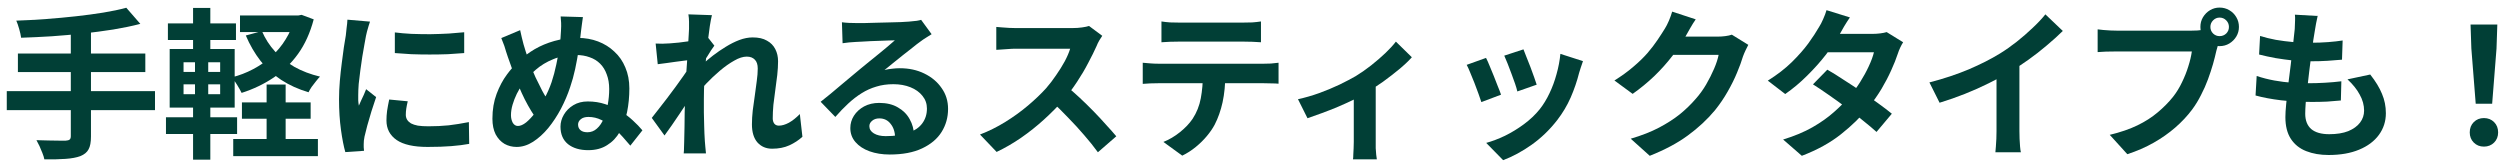<svg width="310" height="20" viewBox="0 0 310 20" fill="none" xmlns="http://www.w3.org/2000/svg">
<path d="M306.988 12.86L306.448 6.02L306.348 3.04H309.668L309.568 6.02L309.028 12.86H306.988ZM308.008 18.18C307.501 18.18 307.081 18.013 306.748 17.68C306.414 17.347 306.248 16.927 306.248 16.42C306.248 15.9 306.414 15.473 306.748 15.14C307.081 14.807 307.501 14.64 308.008 14.64C308.514 14.64 308.934 14.807 309.268 15.14C309.601 15.473 309.768 15.9 309.768 16.42C309.768 16.927 309.601 17.347 309.268 17.68C308.934 18.013 308.514 18.18 308.008 18.18Z" fill="#013F36"/>
<path d="M287.388 1.98C287.308 2.34 287.241 2.66 287.188 2.94C287.134 3.22 287.088 3.493 287.048 3.76C286.994 4.04 286.928 4.446 286.848 4.98C286.781 5.5 286.701 6.093 286.608 6.76C286.528 7.413 286.441 8.1 286.348 8.82C286.268 9.526 286.188 10.22 286.108 10.9C286.028 11.58 285.961 12.2 285.908 12.76C285.868 13.32 285.848 13.767 285.848 14.1C285.848 14.927 286.094 15.56 286.588 16C287.094 16.427 287.841 16.64 288.828 16.64C289.761 16.64 290.548 16.513 291.188 16.26C291.828 15.993 292.314 15.64 292.648 15.2C292.981 14.76 293.148 14.267 293.148 13.72C293.148 13.04 292.968 12.38 292.608 11.74C292.261 11.086 291.754 10.453 291.088 9.84L293.908 9.24C294.574 10.08 295.061 10.88 295.368 11.64C295.688 12.386 295.848 13.187 295.848 14.04C295.848 15.04 295.561 15.933 294.988 16.72C294.414 17.506 293.594 18.12 292.528 18.56C291.474 19 290.214 19.22 288.748 19.22C287.708 19.22 286.781 19.06 285.968 18.74C285.154 18.42 284.521 17.913 284.068 17.22C283.614 16.526 283.388 15.627 283.388 14.52C283.388 14.107 283.421 13.56 283.488 12.88C283.554 12.187 283.634 11.427 283.728 10.6C283.834 9.76 283.941 8.913 284.048 8.06C284.154 7.193 284.248 6.373 284.328 5.6C284.421 4.826 284.494 4.16 284.548 3.6C284.574 3.133 284.588 2.78 284.588 2.54C284.601 2.286 284.594 2.046 284.568 1.82L287.388 1.98ZM280.248 4.46C280.848 4.646 281.501 4.806 282.208 4.94C282.914 5.06 283.641 5.153 284.388 5.22C285.134 5.273 285.841 5.3 286.508 5.3C287.294 5.3 288.028 5.273 288.708 5.22C289.388 5.166 289.981 5.1 290.488 5.02L290.408 7.4C289.808 7.453 289.208 7.5 288.608 7.54C288.008 7.58 287.288 7.6 286.448 7.6C285.768 7.6 285.061 7.566 284.328 7.5C283.594 7.42 282.868 7.32 282.148 7.2C281.428 7.066 280.754 6.92 280.128 6.76L280.248 4.46ZM279.828 9.42C280.548 9.66 281.274 9.846 282.008 9.98C282.754 10.113 283.488 10.207 284.208 10.26C284.941 10.3 285.641 10.32 286.308 10.32C286.921 10.32 287.581 10.3 288.288 10.26C289.008 10.22 289.688 10.16 290.328 10.08L290.268 12.46C289.708 12.513 289.134 12.56 288.548 12.6C287.961 12.627 287.354 12.64 286.728 12.64C285.394 12.64 284.114 12.573 282.888 12.44C281.661 12.293 280.594 12.093 279.688 11.84L279.828 9.42Z" fill="#013F36"/>
<path d="M274.088 3.34C274.088 3.66 274.201 3.933 274.428 4.16C274.654 4.373 274.921 4.48 275.228 4.48C275.548 4.48 275.821 4.373 276.048 4.16C276.274 3.933 276.388 3.66 276.388 3.34C276.388 3.02 276.274 2.747 276.048 2.52C275.821 2.293 275.548 2.18 275.228 2.18C274.921 2.18 274.654 2.293 274.428 2.52C274.201 2.747 274.088 3.02 274.088 3.34ZM272.848 3.34C272.848 2.9 272.954 2.5 273.168 2.14C273.394 1.767 273.688 1.473 274.048 1.26C274.408 1.047 274.801 0.94 275.228 0.94C275.668 0.94 276.068 1.047 276.428 1.26C276.801 1.473 277.094 1.767 277.308 2.14C277.521 2.5 277.628 2.9 277.628 3.34C277.628 3.767 277.521 4.16 277.308 4.52C277.094 4.88 276.801 5.173 276.428 5.4C276.068 5.613 275.668 5.72 275.228 5.72C274.801 5.72 274.408 5.613 274.048 5.4C273.688 5.173 273.394 4.88 273.168 4.52C272.954 4.16 272.848 3.767 272.848 3.34ZM275.268 4.92C275.174 5.107 275.094 5.333 275.028 5.6C274.961 5.853 274.894 6.087 274.828 6.3C274.721 6.793 274.581 7.347 274.408 7.96C274.234 8.56 274.028 9.187 273.788 9.84C273.548 10.493 273.261 11.14 272.928 11.78C272.608 12.42 272.241 13.02 271.828 13.58C271.228 14.38 270.528 15.127 269.728 15.82C268.928 16.513 268.034 17.14 267.048 17.7C266.061 18.26 264.974 18.733 263.788 19.12L261.608 16.72C262.941 16.4 264.088 16.007 265.048 15.54C266.008 15.073 266.841 14.54 267.548 13.94C268.268 13.34 268.901 12.7 269.448 12.02C269.888 11.46 270.261 10.853 270.568 10.2C270.888 9.547 271.148 8.893 271.348 8.24C271.561 7.573 271.708 6.953 271.788 6.38C271.588 6.38 271.254 6.38 270.788 6.38C270.334 6.38 269.794 6.38 269.168 6.38C268.554 6.38 267.908 6.38 267.228 6.38C266.561 6.38 265.914 6.38 265.288 6.38C264.661 6.38 264.094 6.38 263.588 6.38C263.094 6.38 262.728 6.38 262.488 6.38C262.021 6.38 261.568 6.387 261.128 6.4C260.701 6.413 260.361 6.433 260.108 6.46V3.64C260.308 3.667 260.548 3.693 260.828 3.72C261.121 3.747 261.414 3.767 261.708 3.78C262.014 3.793 262.274 3.8 262.488 3.8C262.701 3.8 263.001 3.8 263.388 3.8C263.788 3.8 264.248 3.8 264.768 3.8C265.288 3.8 265.828 3.8 266.388 3.8C266.961 3.8 267.528 3.8 268.088 3.8C268.661 3.8 269.194 3.8 269.688 3.8C270.181 3.8 270.608 3.8 270.968 3.8C271.328 3.8 271.588 3.8 271.748 3.8C271.948 3.8 272.188 3.793 272.468 3.78C272.761 3.767 273.041 3.72 273.308 3.64L275.268 4.92Z" fill="#013F36"/>
<path d="M239.248 10.22C241.048 9.753 242.674 9.213 244.128 8.6C245.594 7.973 246.881 7.32 247.988 6.64C248.681 6.213 249.374 5.726 250.068 5.18C250.774 4.62 251.434 4.046 252.048 3.46C252.674 2.873 253.201 2.313 253.628 1.78L255.788 3.84C255.174 4.44 254.501 5.046 253.768 5.66C253.048 6.273 252.294 6.86 251.508 7.42C250.721 7.98 249.941 8.493 249.168 8.96C248.408 9.4 247.554 9.853 246.608 10.32C245.674 10.787 244.688 11.226 243.648 11.64C242.608 12.053 241.561 12.42 240.508 12.74L239.248 10.22ZM247.568 7.92L250.408 7.26V16.26C250.408 16.553 250.414 16.873 250.428 17.22C250.441 17.567 250.461 17.887 250.488 18.18C250.514 18.486 250.548 18.72 250.588 18.88H247.428C247.454 18.72 247.474 18.486 247.488 18.18C247.514 17.887 247.534 17.567 247.548 17.22C247.561 16.873 247.568 16.553 247.568 16.26V7.92Z" fill="#013F36"/>
<path d="M226.588 8.64C227.201 8.986 227.868 9.4 228.588 9.88C229.321 10.346 230.061 10.833 230.808 11.34C231.554 11.846 232.254 12.34 232.908 12.82C233.574 13.3 234.134 13.726 234.588 14.1L232.688 16.36C232.248 15.96 231.701 15.5 231.048 14.98C230.408 14.446 229.714 13.906 228.968 13.36C228.221 12.8 227.481 12.266 226.748 11.76C226.028 11.253 225.381 10.82 224.808 10.46L226.588 8.64ZM235.988 5.24C235.868 5.426 235.748 5.646 235.628 5.9C235.508 6.153 235.408 6.406 235.328 6.66C235.128 7.273 234.854 7.96 234.508 8.72C234.174 9.466 233.774 10.233 233.308 11.02C232.841 11.793 232.308 12.553 231.708 13.3C230.761 14.473 229.621 15.586 228.288 16.64C226.968 17.693 225.348 18.586 223.428 19.32L221.108 17.3C222.508 16.873 223.721 16.366 224.748 15.78C225.774 15.193 226.661 14.566 227.408 13.9C228.168 13.233 228.828 12.566 229.388 11.9C229.841 11.38 230.268 10.8 230.668 10.16C231.081 9.506 231.434 8.86 231.728 8.22C232.034 7.566 232.248 6.986 232.368 6.48H225.608L226.528 4.2H232.208C232.528 4.2 232.841 4.18 233.148 4.14C233.468 4.1 233.734 4.046 233.948 3.98L235.988 5.24ZM229.388 2.16C229.148 2.506 228.908 2.88 228.668 3.28C228.441 3.68 228.268 3.986 228.148 4.2C227.694 5 227.121 5.853 226.428 6.76C225.734 7.653 224.954 8.526 224.088 9.38C223.234 10.233 222.328 10.993 221.368 11.66L219.208 10C220.381 9.266 221.374 8.5 222.188 7.7C223.014 6.886 223.701 6.106 224.248 5.36C224.794 4.6 225.234 3.926 225.568 3.34C225.728 3.1 225.894 2.78 226.068 2.38C226.254 1.966 226.394 1.593 226.488 1.26L229.388 2.16Z" fill="#013F36"/>
<path d="M216.789 5.56C216.682 5.747 216.569 5.973 216.449 6.24C216.329 6.493 216.222 6.747 216.129 7C215.955 7.587 215.709 8.26 215.389 9.02C215.082 9.767 214.695 10.547 214.229 11.36C213.775 12.16 213.249 12.933 212.649 13.68C211.689 14.827 210.569 15.867 209.289 16.8C208.022 17.733 206.449 18.573 204.569 19.32L202.209 17.2C203.569 16.8 204.742 16.34 205.729 15.82C206.715 15.3 207.575 14.747 208.309 14.16C209.042 13.56 209.695 12.927 210.269 12.26C210.735 11.74 211.162 11.153 211.549 10.5C211.935 9.833 212.269 9.173 212.549 8.52C212.829 7.867 213.015 7.293 213.109 6.8H206.369L207.289 4.54C207.475 4.54 207.762 4.54 208.149 4.54C208.549 4.54 208.995 4.54 209.489 4.54C209.995 4.54 210.489 4.54 210.969 4.54C211.462 4.54 211.889 4.54 212.249 4.54C212.622 4.54 212.875 4.54 213.009 4.54C213.315 4.54 213.622 4.52 213.929 4.48C214.249 4.44 214.522 4.38 214.749 4.3L216.789 5.56ZM210.269 2.4C210.029 2.747 209.795 3.12 209.569 3.52C209.342 3.92 209.169 4.227 209.049 4.44C208.595 5.24 208.035 6.073 207.369 6.94C206.715 7.793 205.969 8.627 205.129 9.44C204.289 10.24 203.395 10.973 202.449 11.64L200.189 9.98C201.069 9.433 201.842 8.873 202.509 8.3C203.189 7.727 203.775 7.16 204.269 6.6C204.762 6.027 205.182 5.48 205.529 4.96C205.889 4.427 206.195 3.953 206.449 3.54C206.609 3.287 206.775 2.96 206.949 2.56C207.122 2.147 207.255 1.773 207.349 1.44L210.269 2.4Z" fill="#013F36"/>
<path d="M188.909 6.12C189.002 6.333 189.122 6.64 189.269 7.04C189.429 7.427 189.595 7.847 189.769 8.3C189.942 8.74 190.095 9.16 190.229 9.56C190.362 9.96 190.469 10.274 190.549 10.5L188.149 11.34C188.095 11.087 188.002 10.767 187.869 10.38C187.735 9.993 187.589 9.587 187.429 9.16C187.269 8.72 187.109 8.3 186.949 7.9C186.789 7.5 186.649 7.167 186.529 6.9L188.909 6.12ZM196.289 7.58C196.182 7.9 196.089 8.173 196.009 8.4C195.942 8.627 195.875 8.84 195.809 9.04C195.555 10.053 195.209 11.067 194.769 12.08C194.329 13.08 193.769 14.02 193.089 14.9C192.155 16.1 191.095 17.12 189.909 17.96C188.735 18.787 187.562 19.42 186.389 19.86L184.289 17.72C185.022 17.52 185.795 17.227 186.609 16.84C187.422 16.44 188.209 15.96 188.969 15.4C189.729 14.84 190.382 14.22 190.929 13.54C191.382 12.967 191.782 12.313 192.129 11.58C192.489 10.834 192.782 10.04 193.009 9.2C193.249 8.347 193.409 7.507 193.489 6.68L196.289 7.58ZM184.269 7.18C184.402 7.433 184.549 7.76 184.709 8.16C184.882 8.56 185.055 8.98 185.229 9.42C185.402 9.86 185.569 10.287 185.729 10.7C185.902 11.114 186.035 11.46 186.129 11.74L183.689 12.66C183.609 12.393 183.489 12.047 183.329 11.62C183.182 11.194 183.015 10.747 182.829 10.28C182.642 9.8 182.462 9.36 182.289 8.96C182.129 8.56 181.989 8.253 181.869 8.04L184.269 7.18Z" fill="#013F36"/>
<path d="M160.949 12.3C161.815 12.114 162.695 11.86 163.589 11.54C164.495 11.207 165.342 10.854 166.129 10.48C166.915 10.094 167.575 9.747 168.109 9.44C168.762 9.04 169.402 8.593 170.029 8.1C170.669 7.593 171.255 7.087 171.789 6.58C172.322 6.073 172.755 5.6 173.089 5.16L175.069 7.1C174.682 7.54 174.169 8.027 173.529 8.56C172.902 9.08 172.222 9.607 171.489 10.14C170.755 10.66 170.022 11.133 169.289 11.56C168.835 11.84 168.315 12.127 167.729 12.42C167.142 12.7 166.522 12.98 165.869 13.26C165.229 13.527 164.582 13.78 163.929 14.02C163.289 14.26 162.689 14.473 162.129 14.66L160.949 12.3ZM167.869 11L170.589 10.48V17.6C170.589 17.827 170.589 18.087 170.589 18.38C170.602 18.674 170.622 18.94 170.649 19.18C170.675 19.433 170.702 19.627 170.729 19.76H167.769C167.795 19.627 167.809 19.433 167.809 19.18C167.822 18.94 167.835 18.674 167.849 18.38C167.862 18.087 167.869 17.827 167.869 17.6V11Z" fill="#013F36"/>
<path d="M144.02 2.66C144.353 2.713 144.713 2.753 145.1 2.78C145.487 2.793 145.84 2.8 146.16 2.8C146.413 2.8 146.813 2.8 147.36 2.8C147.907 2.8 148.52 2.8 149.2 2.8C149.88 2.8 150.56 2.8 151.24 2.8C151.92 2.8 152.52 2.8 153.04 2.8C153.573 2.8 153.96 2.8 154.2 2.8C154.547 2.8 154.907 2.793 155.28 2.78C155.653 2.753 156.013 2.713 156.36 2.66V5.24C156.013 5.213 155.653 5.193 155.28 5.18C154.907 5.167 154.547 5.16 154.2 5.16C153.96 5.16 153.573 5.16 153.04 5.16C152.52 5.16 151.92 5.16 151.24 5.16C150.56 5.16 149.88 5.16 149.2 5.16C148.52 5.16 147.907 5.16 147.36 5.16C146.827 5.16 146.433 5.16 146.18 5.16C145.833 5.16 145.46 5.167 145.06 5.18C144.673 5.193 144.327 5.213 144.02 5.24V2.66ZM141.7 7.78C141.993 7.807 142.307 7.833 142.64 7.86C142.987 7.887 143.313 7.9 143.62 7.9C143.793 7.9 144.14 7.9 144.66 7.9C145.18 7.9 145.807 7.9 146.54 7.9C147.273 7.9 148.06 7.9 148.9 7.9C149.753 7.9 150.6 7.9 151.44 7.9C152.293 7.9 153.087 7.9 153.82 7.9C154.553 7.9 155.173 7.9 155.68 7.9C156.2 7.9 156.547 7.9 156.72 7.9C156.933 7.9 157.22 7.893 157.58 7.88C157.953 7.853 158.273 7.82 158.54 7.78V10.38C158.3 10.354 158.007 10.34 157.66 10.34C157.313 10.327 157 10.32 156.72 10.32C156.547 10.32 156.2 10.32 155.68 10.32C155.173 10.32 154.553 10.32 153.82 10.32C153.087 10.32 152.293 10.32 151.44 10.32C150.6 10.32 149.753 10.32 148.9 10.32C148.06 10.32 147.273 10.32 146.54 10.32C145.807 10.32 145.18 10.32 144.66 10.32C144.14 10.32 143.793 10.32 143.62 10.32C143.327 10.32 143 10.327 142.64 10.34C142.293 10.354 141.98 10.373 141.7 10.4V7.78ZM151.94 9.16C151.94 10.467 151.827 11.64 151.6 12.68C151.373 13.707 151.047 14.633 150.62 15.46C150.38 15.914 150.06 16.38 149.66 16.86C149.26 17.34 148.8 17.794 148.28 18.22C147.76 18.647 147.2 19.007 146.6 19.3L144.26 17.6C144.967 17.32 145.647 16.92 146.3 16.4C146.953 15.88 147.48 15.327 147.88 14.74C148.387 13.967 148.727 13.114 148.9 12.18C149.073 11.247 149.16 10.247 149.16 9.18L151.94 9.16Z" fill="#013F36"/>
<path d="M136.68 4.44C136.6 4.56 136.48 4.747 136.32 5C136.173 5.254 136.06 5.487 135.98 5.7C135.7 6.327 135.353 7.027 134.94 7.8C134.54 8.574 134.08 9.354 133.56 10.14C133.053 10.914 132.513 11.64 131.94 12.32C131.193 13.16 130.367 13.993 129.46 14.82C128.567 15.633 127.62 16.387 126.62 17.08C125.633 17.76 124.62 18.347 123.58 18.84L121.52 16.68C122.6 16.267 123.647 15.747 124.66 15.12C125.673 14.493 126.613 13.813 127.48 13.08C128.347 12.347 129.093 11.633 129.72 10.94C130.16 10.434 130.573 9.894 130.96 9.32C131.36 8.747 131.713 8.18 132.02 7.62C132.327 7.047 132.553 6.52 132.7 6.04C132.567 6.04 132.327 6.04 131.98 6.04C131.633 6.04 131.227 6.04 130.76 6.04C130.307 6.04 129.827 6.04 129.32 6.04C128.813 6.04 128.327 6.04 127.86 6.04C127.407 6.04 127.007 6.04 126.66 6.04C126.313 6.04 126.067 6.04 125.92 6.04C125.64 6.04 125.347 6.054 125.04 6.08C124.733 6.094 124.44 6.114 124.16 6.14C123.893 6.154 123.687 6.167 123.54 6.18V3.34C123.74 3.354 123.987 3.374 124.28 3.4C124.573 3.427 124.867 3.447 125.16 3.46C125.467 3.474 125.72 3.48 125.92 3.48C126.093 3.48 126.367 3.48 126.74 3.48C127.113 3.48 127.54 3.48 128.02 3.48C128.5 3.48 128.993 3.48 129.5 3.48C130.02 3.48 130.513 3.48 130.98 3.48C131.46 3.48 131.873 3.48 132.22 3.48C132.567 3.48 132.82 3.48 132.98 3.48C133.42 3.48 133.82 3.454 134.18 3.4C134.553 3.347 134.84 3.287 135.04 3.22L136.68 4.44ZM132.2 10.66C132.72 11.073 133.273 11.553 133.86 12.1C134.447 12.647 135.027 13.213 135.6 13.8C136.173 14.387 136.7 14.954 137.18 15.5C137.673 16.034 138.087 16.5 138.42 16.9L136.14 18.88C135.647 18.2 135.08 17.494 134.44 16.76C133.813 16.027 133.147 15.3 132.44 14.58C131.747 13.847 131.04 13.153 130.32 12.5L132.2 10.66Z" fill="#013F36"/>
<path d="M104.4 2.76C104.68 2.8 104.98 2.827 105.3 2.84C105.62 2.853 105.927 2.86 106.22 2.86C106.433 2.86 106.753 2.86 107.18 2.86C107.607 2.847 108.087 2.833 108.62 2.82C109.167 2.807 109.707 2.793 110.24 2.78C110.773 2.767 111.253 2.753 111.68 2.74C112.12 2.713 112.46 2.693 112.7 2.68C113.113 2.64 113.44 2.607 113.68 2.58C113.92 2.54 114.1 2.5 114.22 2.46L115.52 4.24C115.293 4.387 115.06 4.533 114.82 4.68C114.58 4.827 114.347 4.987 114.12 5.16C113.853 5.347 113.533 5.593 113.16 5.9C112.787 6.193 112.387 6.507 111.96 6.84C111.547 7.173 111.14 7.5 110.74 7.82C110.353 8.14 110 8.427 109.68 8.68C110.013 8.6 110.333 8.547 110.64 8.52C110.947 8.48 111.26 8.46 111.58 8.46C112.713 8.46 113.727 8.68 114.62 9.12C115.527 9.56 116.24 10.16 116.76 10.92C117.293 11.667 117.56 12.527 117.56 13.5C117.56 14.553 117.293 15.507 116.76 16.36C116.227 17.213 115.42 17.893 114.34 18.4C113.273 18.907 111.933 19.16 110.32 19.16C109.4 19.16 108.567 19.027 107.82 18.76C107.087 18.493 106.507 18.113 106.08 17.62C105.653 17.127 105.44 16.547 105.44 15.88C105.44 15.333 105.587 14.827 105.88 14.36C106.187 13.88 106.607 13.493 107.14 13.2C107.687 12.907 108.313 12.76 109.02 12.76C109.94 12.76 110.713 12.947 111.34 13.32C111.98 13.68 112.467 14.167 112.8 14.78C113.147 15.393 113.327 16.067 113.34 16.8L111 17.12C110.987 16.387 110.8 15.8 110.44 15.36C110.093 14.907 109.627 14.68 109.04 14.68C108.667 14.68 108.367 14.78 108.14 14.98C107.913 15.167 107.8 15.387 107.8 15.64C107.8 16.013 107.987 16.313 108.36 16.54C108.733 16.767 109.22 16.88 109.82 16.88C110.953 16.88 111.9 16.747 112.66 16.48C113.42 16.2 113.987 15.807 114.36 15.3C114.747 14.78 114.94 14.167 114.94 13.46C114.94 12.86 114.753 12.333 114.38 11.88C114.02 11.427 113.527 11.073 112.9 10.82C112.273 10.567 111.567 10.44 110.78 10.44C110.007 10.44 109.3 10.54 108.66 10.74C108.02 10.927 107.413 11.2 106.84 11.56C106.28 11.907 105.727 12.333 105.18 12.84C104.647 13.333 104.113 13.887 103.58 14.5L101.76 12.62C102.12 12.327 102.527 12 102.98 11.64C103.433 11.267 103.893 10.88 104.36 10.48C104.84 10.08 105.287 9.707 105.7 9.36C106.127 9 106.487 8.7 106.78 8.46C107.06 8.233 107.387 7.967 107.76 7.66C108.133 7.353 108.52 7.04 108.92 6.72C109.32 6.387 109.7 6.073 110.06 5.78C110.42 5.473 110.72 5.213 110.96 5C110.76 5 110.5 5.007 110.18 5.02C109.86 5.033 109.507 5.047 109.12 5.06C108.747 5.073 108.367 5.087 107.98 5.1C107.607 5.113 107.253 5.133 106.92 5.16C106.6 5.173 106.333 5.187 106.12 5.2C105.853 5.213 105.573 5.233 105.28 5.26C104.987 5.287 104.72 5.32 104.48 5.36L104.4 2.76Z" fill="#013F36"/>
<path d="M99.5 16.96C99.033 17.387 98.493 17.74 97.88 18.02C97.267 18.3 96.553 18.44 95.74 18.44C94.993 18.44 94.387 18.18 93.92 17.66C93.467 17.14 93.24 16.393 93.24 15.42C93.24 14.886 93.273 14.313 93.34 13.7C93.42 13.073 93.507 12.447 93.6 11.82C93.693 11.193 93.773 10.6 93.84 10.04C93.92 9.466 93.96 8.953 93.96 8.5C93.96 8.006 93.84 7.64 93.6 7.4C93.36 7.146 93.027 7.02 92.6 7.02C92.133 7.02 91.613 7.186 91.04 7.52C90.467 7.84 89.88 8.253 89.28 8.76C88.68 9.266 88.107 9.806 87.56 10.38C87.027 10.953 86.56 11.5 86.16 12.02L86.14 8.94C86.38 8.673 86.693 8.36 87.08 8C87.48 7.64 87.927 7.266 88.42 6.88C88.927 6.493 89.453 6.133 90 5.8C90.56 5.453 91.12 5.173 91.68 4.96C92.253 4.746 92.807 4.64 93.34 4.64C94.06 4.64 94.647 4.773 95.1 5.04C95.567 5.293 95.913 5.646 96.14 6.1C96.367 6.54 96.48 7.04 96.48 7.6C96.48 8.12 96.447 8.686 96.38 9.3C96.313 9.9 96.233 10.513 96.14 11.14C96.047 11.767 95.967 12.386 95.9 13C95.847 13.613 95.82 14.173 95.82 14.68C95.82 14.947 95.887 15.166 96.02 15.34C96.153 15.5 96.34 15.58 96.58 15.58C96.953 15.58 97.367 15.46 97.82 15.22C98.273 14.966 98.727 14.607 99.18 14.14L99.5 16.96ZM85.68 7.42C85.467 7.446 85.193 7.48 84.86 7.52C84.527 7.56 84.167 7.606 83.78 7.66C83.407 7.713 83.027 7.766 82.64 7.82C82.253 7.873 81.893 7.92 81.56 7.96L81.3 5.4C81.593 5.413 81.867 5.42 82.12 5.42C82.387 5.406 82.693 5.393 83.04 5.38C83.36 5.353 83.74 5.32 84.18 5.28C84.633 5.226 85.087 5.166 85.54 5.1C86.007 5.033 86.44 4.96 86.84 4.88C87.24 4.8 87.553 4.72 87.78 4.64L88.58 5.66C88.46 5.82 88.32 6.02 88.16 6.26C88.013 6.5 87.86 6.746 87.7 7C87.54 7.24 87.4 7.453 87.28 7.64L86.1 11.4C85.887 11.707 85.62 12.093 85.3 12.56C84.993 13.027 84.667 13.52 84.32 14.04C83.973 14.56 83.633 15.06 83.3 15.54C82.967 16.02 82.667 16.44 82.4 16.8L80.82 14.62C81.073 14.3 81.36 13.933 81.68 13.52C82.013 13.093 82.36 12.646 82.72 12.18C83.08 11.7 83.433 11.226 83.78 10.76C84.127 10.28 84.447 9.833 84.74 9.42C85.047 8.993 85.3 8.626 85.5 8.32L85.54 7.8L85.68 7.42ZM85.44 3.58C85.44 3.286 85.44 2.993 85.44 2.7C85.44 2.393 85.413 2.086 85.36 1.78L88.28 1.88C88.2 2.186 88.113 2.633 88.02 3.22C87.94 3.793 87.853 4.453 87.76 5.2C87.68 5.946 87.6 6.733 87.52 7.56C87.453 8.373 87.393 9.186 87.34 10C87.3 10.813 87.28 11.573 87.28 12.28C87.28 12.826 87.28 13.38 87.28 13.94C87.293 14.5 87.307 15.073 87.32 15.66C87.333 16.247 87.36 16.853 87.4 17.48C87.413 17.653 87.433 17.893 87.46 18.2C87.487 18.52 87.513 18.793 87.54 19.02H84.78C84.807 18.78 84.82 18.513 84.82 18.22C84.833 17.927 84.84 17.7 84.84 17.54C84.853 16.887 84.867 16.28 84.88 15.72C84.893 15.16 84.9 14.566 84.9 13.94C84.913 13.313 84.933 12.586 84.96 11.76C84.973 11.453 84.993 11.066 85.02 10.6C85.047 10.12 85.073 9.6 85.1 9.04C85.14 8.466 85.18 7.886 85.22 7.3C85.26 6.713 85.293 6.166 85.32 5.66C85.36 5.14 85.387 4.7 85.4 4.34C85.427 3.966 85.44 3.713 85.44 3.58Z" fill="#013F36"/>
<path d="M72.28 2.12C72.227 2.467 72.18 2.807 72.14 3.14C72.1 3.473 72.067 3.733 72.04 3.92C71.973 4.6 71.88 5.34 71.76 6.14C71.64 6.94 71.493 7.747 71.32 8.56C71.147 9.36 70.94 10.107 70.7 10.8C70.407 11.693 70.027 12.587 69.56 13.48C69.093 14.36 68.567 15.16 67.98 15.88C67.393 16.587 66.767 17.153 66.1 17.58C65.433 18.007 64.753 18.22 64.06 18.22C63.513 18.22 63.013 18.093 62.56 17.84C62.107 17.573 61.74 17.18 61.46 16.66C61.193 16.127 61.06 15.48 61.06 14.72C61.06 13.587 61.233 12.56 61.58 11.64C61.927 10.72 62.353 9.92 62.86 9.24C63.287 8.653 63.787 8.093 64.36 7.56C64.933 7.013 65.58 6.527 66.3 6.1C67.033 5.673 67.847 5.333 68.74 5.08C69.633 4.827 70.6 4.7 71.64 4.7C72.547 4.7 73.387 4.847 74.16 5.14C74.933 5.433 75.607 5.853 76.18 6.4C76.767 6.933 77.22 7.587 77.54 8.36C77.873 9.133 78.04 10 78.04 10.96C78.04 11.987 77.947 12.96 77.76 13.88C77.573 14.8 77.273 15.62 76.86 16.34C76.46 17.047 75.933 17.6 75.28 18C74.64 18.413 73.86 18.62 72.94 18.62C71.9 18.62 71.067 18.373 70.44 17.88C69.813 17.373 69.5 16.647 69.5 15.7C69.5 15.193 69.64 14.7 69.92 14.22C70.2 13.74 70.593 13.347 71.1 13.04C71.607 12.733 72.2 12.58 72.88 12.58C73.667 12.58 74.393 12.693 75.06 12.92C75.74 13.133 76.367 13.42 76.94 13.78C77.513 14.127 78.027 14.513 78.48 14.94C78.933 15.353 79.327 15.76 79.66 16.16L78.16 18.06C77.893 17.74 77.58 17.38 77.22 16.98C76.86 16.567 76.46 16.173 76.02 15.8C75.58 15.427 75.1 15.12 74.58 14.88C74.073 14.627 73.533 14.5 72.96 14.5C72.56 14.5 72.247 14.593 72.02 14.78C71.793 14.967 71.68 15.187 71.68 15.44C71.68 15.733 71.78 15.967 71.98 16.14C72.18 16.313 72.467 16.4 72.84 16.4C73.293 16.4 73.687 16.247 74.02 15.94C74.367 15.633 74.647 15.22 74.86 14.7C75.087 14.18 75.253 13.607 75.36 12.98C75.48 12.34 75.54 11.693 75.54 11.04C75.54 10.36 75.44 9.76 75.24 9.24C75.053 8.707 74.78 8.26 74.42 7.9C74.06 7.54 73.627 7.273 73.12 7.1C72.613 6.913 72.053 6.82 71.44 6.82C70.373 6.82 69.427 6.993 68.6 7.34C67.773 7.673 67.047 8.113 66.42 8.66C65.807 9.193 65.273 9.773 64.82 10.4C64.553 10.773 64.307 11.187 64.08 11.64C63.867 12.08 63.693 12.527 63.56 12.98C63.427 13.433 63.36 13.867 63.36 14.28C63.36 14.627 63.433 14.94 63.58 15.22C63.74 15.487 63.953 15.62 64.22 15.62C64.527 15.62 64.867 15.473 65.24 15.18C65.613 14.873 65.993 14.467 66.38 13.96C66.78 13.453 67.153 12.873 67.5 12.22C67.86 11.567 68.16 10.887 68.4 10.18C68.627 9.5 68.82 8.773 68.98 8C69.153 7.227 69.287 6.473 69.38 5.74C69.487 5.007 69.547 4.373 69.56 3.84C69.587 3.4 69.593 3.067 69.58 2.84C69.567 2.613 69.547 2.347 69.52 2.04L72.28 2.12ZM64.5 3.74C64.62 4.313 64.76 4.9 64.92 5.5C65.093 6.1 65.28 6.687 65.48 7.26C65.693 7.833 65.9 8.373 66.1 8.88C66.3 9.373 66.5 9.807 66.7 10.18C67.06 10.953 67.413 11.613 67.76 12.16C68.107 12.693 68.473 13.213 68.86 13.72L67.3 15.68C67.073 15.427 66.84 15.147 66.6 14.84C66.36 14.52 66.113 14.153 65.86 13.74C65.607 13.327 65.34 12.847 65.06 12.3C64.82 11.82 64.573 11.28 64.32 10.68C64.067 10.067 63.827 9.447 63.6 8.82C63.373 8.18 63.167 7.6 62.98 7.08C62.9 6.84 62.827 6.62 62.76 6.42C62.707 6.207 62.633 5.967 62.54 5.7C62.447 5.433 62.32 5.107 62.16 4.72L64.5 3.74Z" fill="#013F36"/>
<path d="M48.96 4.02C49.573 4.1 50.26 4.16 51.02 4.2C51.793 4.227 52.573 4.24 53.36 4.24C54.16 4.227 54.927 4.2 55.66 4.16C56.393 4.107 57.027 4.053 57.56 4V6.58C56.947 6.633 56.273 6.68 55.54 6.72C54.807 6.747 54.053 6.76 53.28 6.76C52.507 6.76 51.747 6.747 51 6.72C50.267 6.68 49.587 6.633 48.96 6.58V4.02ZM50.56 12.56C50.48 12.893 50.42 13.193 50.38 13.46C50.34 13.713 50.32 13.973 50.32 14.24C50.32 14.453 50.373 14.653 50.48 14.84C50.587 15.013 50.747 15.167 50.96 15.3C51.187 15.42 51.473 15.513 51.82 15.58C52.18 15.633 52.613 15.66 53.12 15.66C54.013 15.66 54.853 15.62 55.64 15.54C56.427 15.447 57.26 15.313 58.14 15.14L58.18 17.84C57.54 17.96 56.8 18.053 55.96 18.12C55.133 18.187 54.153 18.22 53.02 18.22C51.3 18.22 50.02 17.933 49.18 17.36C48.34 16.773 47.92 15.967 47.92 14.94C47.92 14.553 47.947 14.153 48 13.74C48.067 13.313 48.153 12.847 48.26 12.34L50.56 12.56ZM45.88 2.68C45.827 2.813 45.767 3 45.7 3.24C45.633 3.48 45.567 3.713 45.5 3.94C45.447 4.167 45.407 4.34 45.38 4.46C45.34 4.74 45.273 5.107 45.18 5.56C45.1 6 45.013 6.5 44.92 7.06C44.84 7.607 44.76 8.167 44.68 8.74C44.6 9.313 44.533 9.867 44.48 10.4C44.44 10.933 44.42 11.4 44.42 11.8C44.42 11.987 44.42 12.2 44.42 12.44C44.433 12.68 44.46 12.9 44.5 13.1C44.593 12.873 44.693 12.647 44.8 12.42C44.907 12.193 45.013 11.967 45.12 11.74C45.227 11.5 45.32 11.273 45.4 11.06L46.64 12.04C46.453 12.587 46.26 13.173 46.06 13.8C45.873 14.427 45.7 15.02 45.54 15.58C45.393 16.127 45.28 16.58 45.2 16.94C45.173 17.087 45.147 17.253 45.12 17.44C45.107 17.627 45.1 17.773 45.1 17.88C45.1 17.987 45.1 18.113 45.1 18.26C45.113 18.42 45.127 18.567 45.14 18.7L42.82 18.86C42.62 18.167 42.44 17.247 42.28 16.1C42.12 14.94 42.04 13.68 42.04 12.32C42.04 11.573 42.073 10.813 42.14 10.04C42.207 9.267 42.287 8.527 42.38 7.82C42.473 7.1 42.56 6.447 42.64 5.86C42.733 5.273 42.813 4.787 42.88 4.4C42.907 4.12 42.94 3.807 42.98 3.46C43.033 3.1 43.067 2.76 43.08 2.44L45.88 2.68Z" fill="#013F36"/>
<path d="M30 12.7H38.52V14.72H30V12.7ZM28.92 17.24H39.42V19.36H28.92V17.24ZM29.76 1.92H37.16V3.98H29.76V1.92ZM33.06 10.48H35.42V18.56H33.06V10.48ZM36.54 1.92H36.98L37.4 1.84L38.9 2.4C38.46 4.067 37.813 5.493 36.96 6.68C36.107 7.867 35.087 8.853 33.9 9.64C32.727 10.427 31.413 11.053 29.96 11.52C29.827 11.24 29.64 10.907 29.4 10.52C29.173 10.133 28.947 9.827 28.72 9.6C29.667 9.36 30.553 9.02 31.38 8.58C32.22 8.14 32.98 7.613 33.66 7C34.353 6.373 34.94 5.667 35.42 4.88C35.913 4.093 36.287 3.227 36.54 2.28V1.92ZM32.48 3.86C32.88 4.793 33.42 5.633 34.1 6.38C34.78 7.127 35.587 7.767 36.52 8.3C37.453 8.82 38.507 9.22 39.68 9.5C39.533 9.647 39.367 9.84 39.18 10.08C38.993 10.307 38.813 10.54 38.64 10.78C38.48 11.02 38.353 11.24 38.26 11.44C36.993 11.067 35.86 10.553 34.86 9.9C33.873 9.247 33.02 8.46 32.3 7.54C31.58 6.607 30.973 5.56 30.48 4.4L32.48 3.86ZM20.82 2.9H29.26V4.96H20.82V2.9ZM20.58 14.54H29.4V16.62H20.58V14.54ZM23.94 0.98H26.08V6.9H23.94V0.98ZM24.18 6.88H25.82V12.46H26.08V19.8H23.94V12.46H24.18V6.88ZM22.76 10.46V11.68H27.3V10.46H22.76ZM22.76 7.72V8.92H27.3V7.72H22.76ZM21.04 6.08H29.1V13.34H21.04V6.08Z" fill="#013F36"/>
<path d="M15.66 0.96L17.4 2.96C16.373 3.227 15.253 3.46 14.04 3.66C12.84 3.847 11.593 4.013 10.3 4.16C9.007 4.293 7.707 4.407 6.4 4.5C5.093 4.58 3.833 4.64 2.62 4.68C2.58 4.373 2.5 4.013 2.38 3.6C2.26 3.173 2.14 2.827 2.02 2.56C3.22 2.52 4.447 2.453 5.7 2.36C6.967 2.267 8.2 2.153 9.4 2.02C10.613 1.887 11.753 1.733 12.82 1.56C13.887 1.387 14.833 1.187 15.66 0.96ZM2.22 6.64H18.02V8.94H2.22V6.64ZM0.84 11.3H19.22V13.66H0.84V11.3ZM8.78 3.8H11.28V16.92C11.28 17.64 11.18 18.173 10.98 18.52C10.793 18.88 10.453 19.16 9.96 19.36C9.493 19.533 8.887 19.647 8.14 19.7C7.407 19.753 6.527 19.773 5.5 19.76C5.46 19.533 5.38 19.273 5.26 18.98C5.153 18.7 5.033 18.413 4.9 18.12C4.767 17.84 4.64 17.593 4.52 17.38C5.027 17.393 5.527 17.407 6.02 17.42C6.513 17.433 6.953 17.44 7.34 17.44C7.727 17.44 8 17.44 8.16 17.44C8.387 17.427 8.547 17.38 8.64 17.3C8.733 17.22 8.78 17.08 8.78 16.88V3.8Z" fill="#013F36"/>
</svg>
